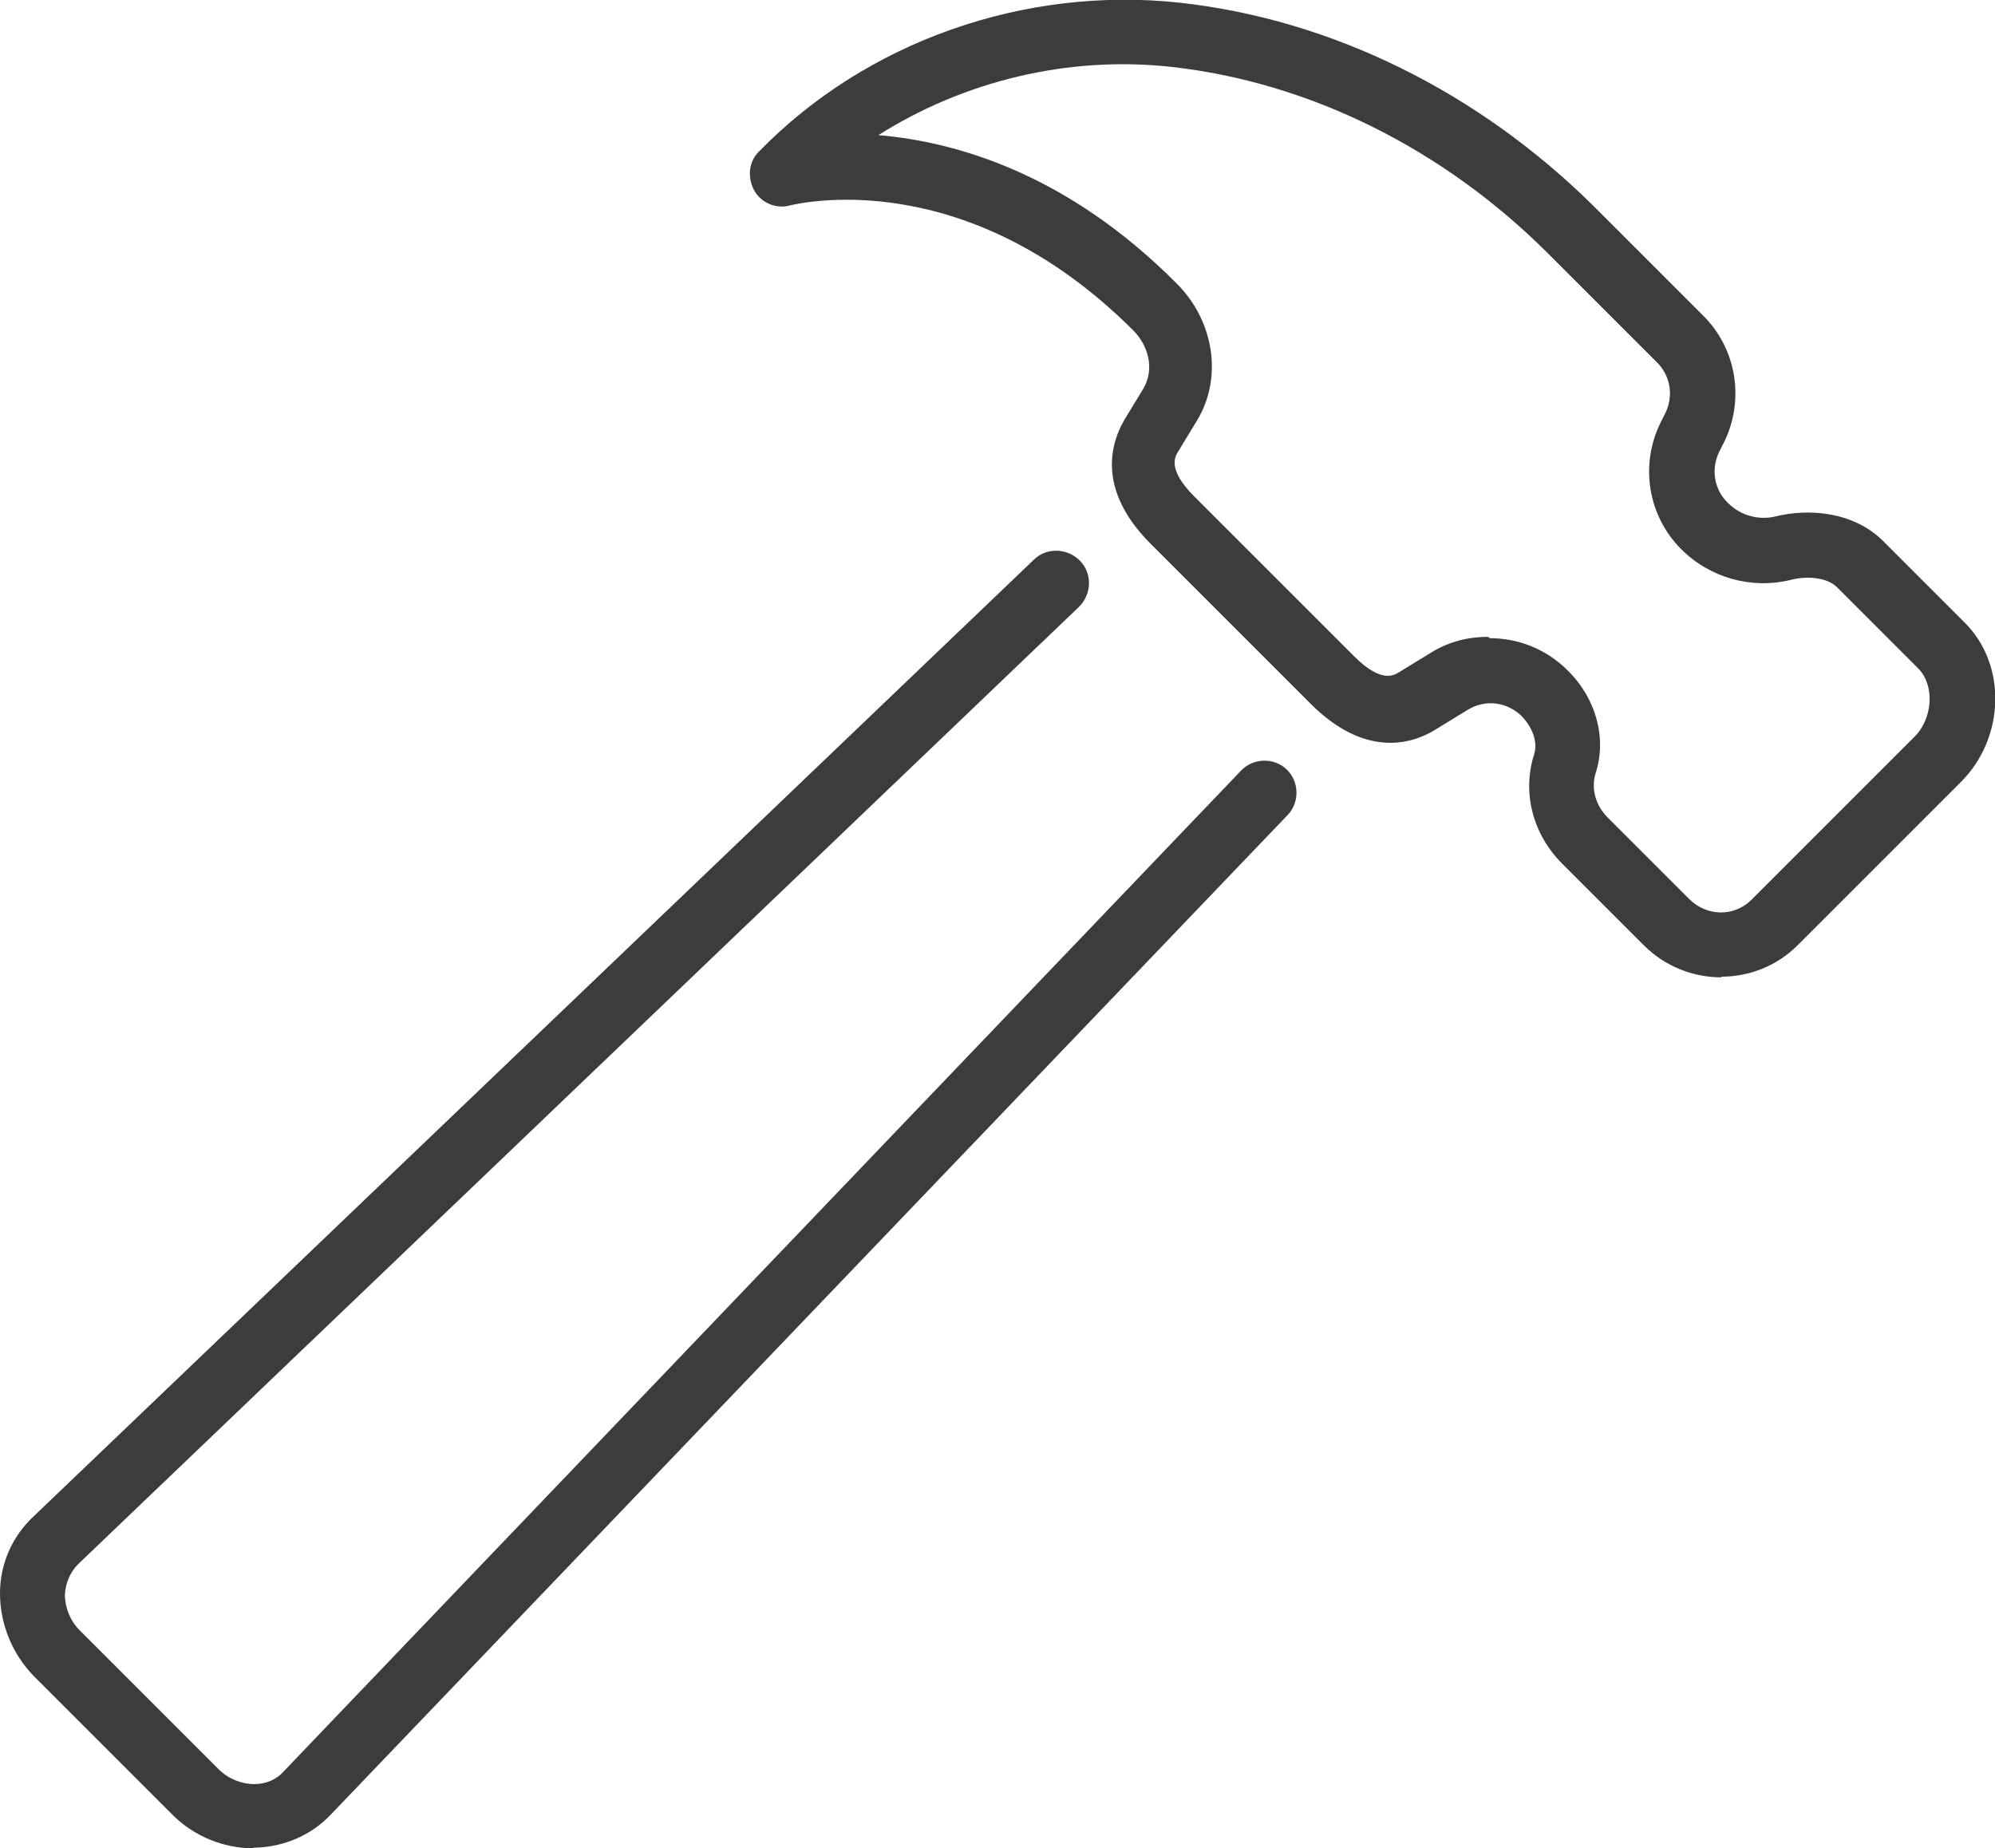 <?xml version="1.0" encoding="UTF-8"?> <svg xmlns="http://www.w3.org/2000/svg" id="Ebene_2" data-name="Ebene 2" viewBox="0 0 29.82 27.63"><defs><style> .cls-1 { fill: #3c3c3b; stroke-width: 0px; } </style></defs><g id="Ebene_1-2" data-name="Ebene 1"><path class="cls-1" d="M22.27,9.54c.42,0,.84.16,1.16.48.43.42.59,1.02.42,1.54-.07.23,0,.48.18.66l1.22,1.22c.26.26.67.27.93.01l2.44-2.44c.27-.27.3-.76.06-1.01l-1.22-1.22c-.16-.16-.47-.17-.7-.11-.58.14-1.2-.03-1.63-.46-.5-.5-.62-1.26-.31-1.89l.07-.14c.13-.26.08-.57-.13-.77l-1.62-1.62c-1.57-1.57-3.57-2.56-5.63-2.79-1.54-.17-3.1.21-4.38,1.02,1.17.1,2.83.58,4.46,2.22.56.56.69,1.41.3,2.05l-.28.46c-.05.08-.16.27.24.67l2.39,2.39c.4.4.59.29.67.24l.49-.3c.26-.16.55-.23.84-.23M25.73,14.61c-.42,0-.84-.16-1.16-.48l-1.22-1.22c-.44-.44-.6-1.06-.42-1.63.06-.18-.02-.4-.18-.57-.22-.22-.55-.26-.81-.1l-.49.3c-.34.21-1.04.43-1.86-.39l-2.39-2.39c-.82-.82-.59-1.52-.39-1.86l.28-.46c.18-.31.06-.66-.15-.87-2.52-2.52-5.03-1.89-5.13-1.87-.21.06-.44-.04-.54-.23s-.08-.43.08-.58C12.95.62,15.31-.21,17.63.04c2.28.25,4.48,1.34,6.21,3.06l1.62,1.62c.5.5.62,1.26.31,1.89l-.07.14c-.13.26-.08.57.13.77.19.19.46.26.71.2.48-.12,1.16-.08,1.61.37l1.22,1.22c.63.63.6,1.72-.06,2.38l-2.44,2.44c-.31.31-.72.47-1.14.47"></path><path class="cls-1" d="M3.79,27.63c-.45,0-.89-.18-1.21-.5l-2.08-2.08C.18,24.72,0,24.27,0,23.82c0-.44.18-.85.5-1.15l14.95-14.3c.19-.19.5-.18.69.01.19.19.18.5-.01.69L1.17,23.38c-.12.12-.19.28-.2.46,0,.19.08.39.22.53l2.08,2.08c.14.14.34.22.53.22.18,0,.34-.07.45-.2l14.3-14.95c.18-.19.49-.2.68-.02.19.18.2.49.02.68l-14.3,14.94c-.29.31-.7.49-1.14.5h-.02"></path></g></svg> 